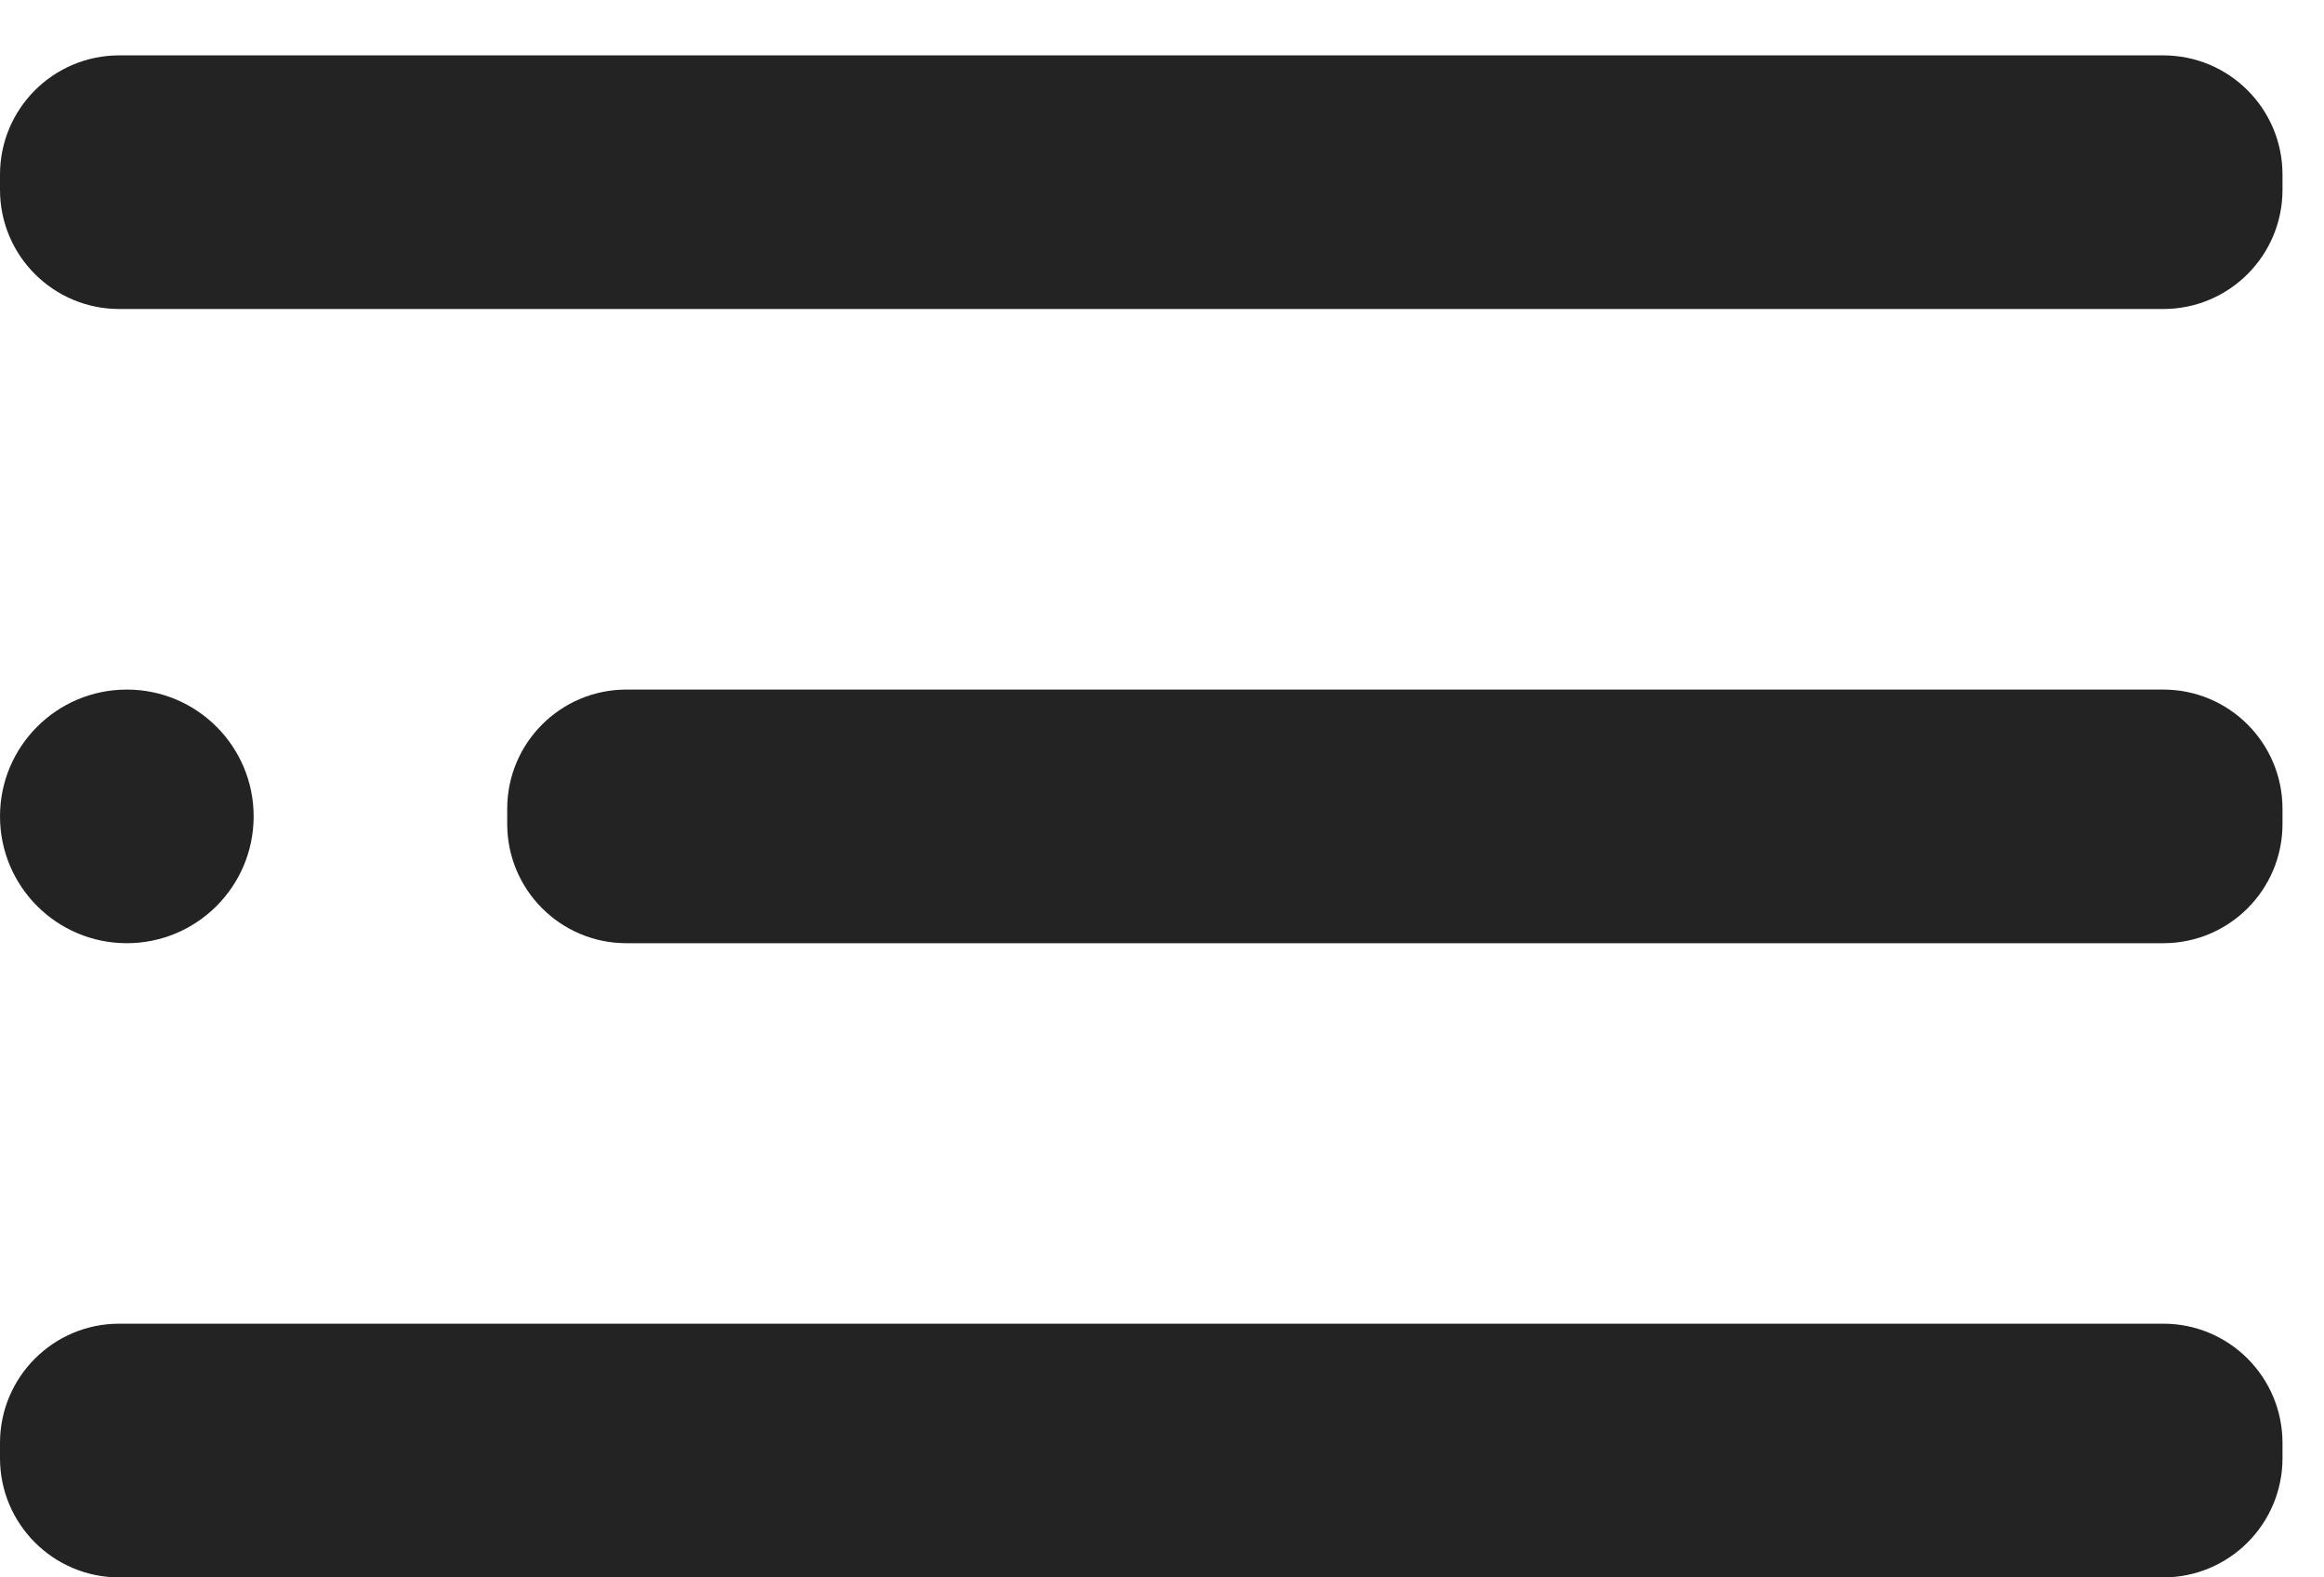 <svg width="28" height="19" viewBox="0 0 28 19" fill="none" xmlns="http://www.w3.org/2000/svg">
<path d="M1.528 11.361C2.372 11.361 3.056 10.677 3.056 9.833C3.056 8.99 2.372 8.306 1.528 8.306C0.684 8.306 0 8.99 0 9.833C0 10.677 0.684 11.361 1.528 11.361Z" fill="#232323"/>
<path d="M26.064 8.306H7.547C6.754 8.306 6.111 8.949 6.111 9.742V9.925C6.111 10.718 6.754 11.361 7.547 11.361H26.064C26.857 11.361 27.5 10.718 27.5 9.925V9.742C27.5 8.949 26.857 8.306 26.064 8.306Z" fill="#232323"/>
<path d="M26.064 15.944H1.436C0.643 15.944 0 16.587 0 17.381V17.564C0 18.357 0.643 19 1.436 19H26.064C26.857 19 27.5 18.357 27.5 17.564V17.381C27.5 16.587 26.857 15.944 26.064 15.944Z" fill="#232323"/>
<path d="M26.064 0.667H1.436C0.643 0.667 0 1.31 0 2.103V2.286C0 3.079 0.643 3.722 1.436 3.722H26.064C26.857 3.722 27.5 3.079 27.5 2.286V2.103C27.5 1.31 26.857 0.667 26.064 0.667Z" fill="#232323"/>
</svg>
